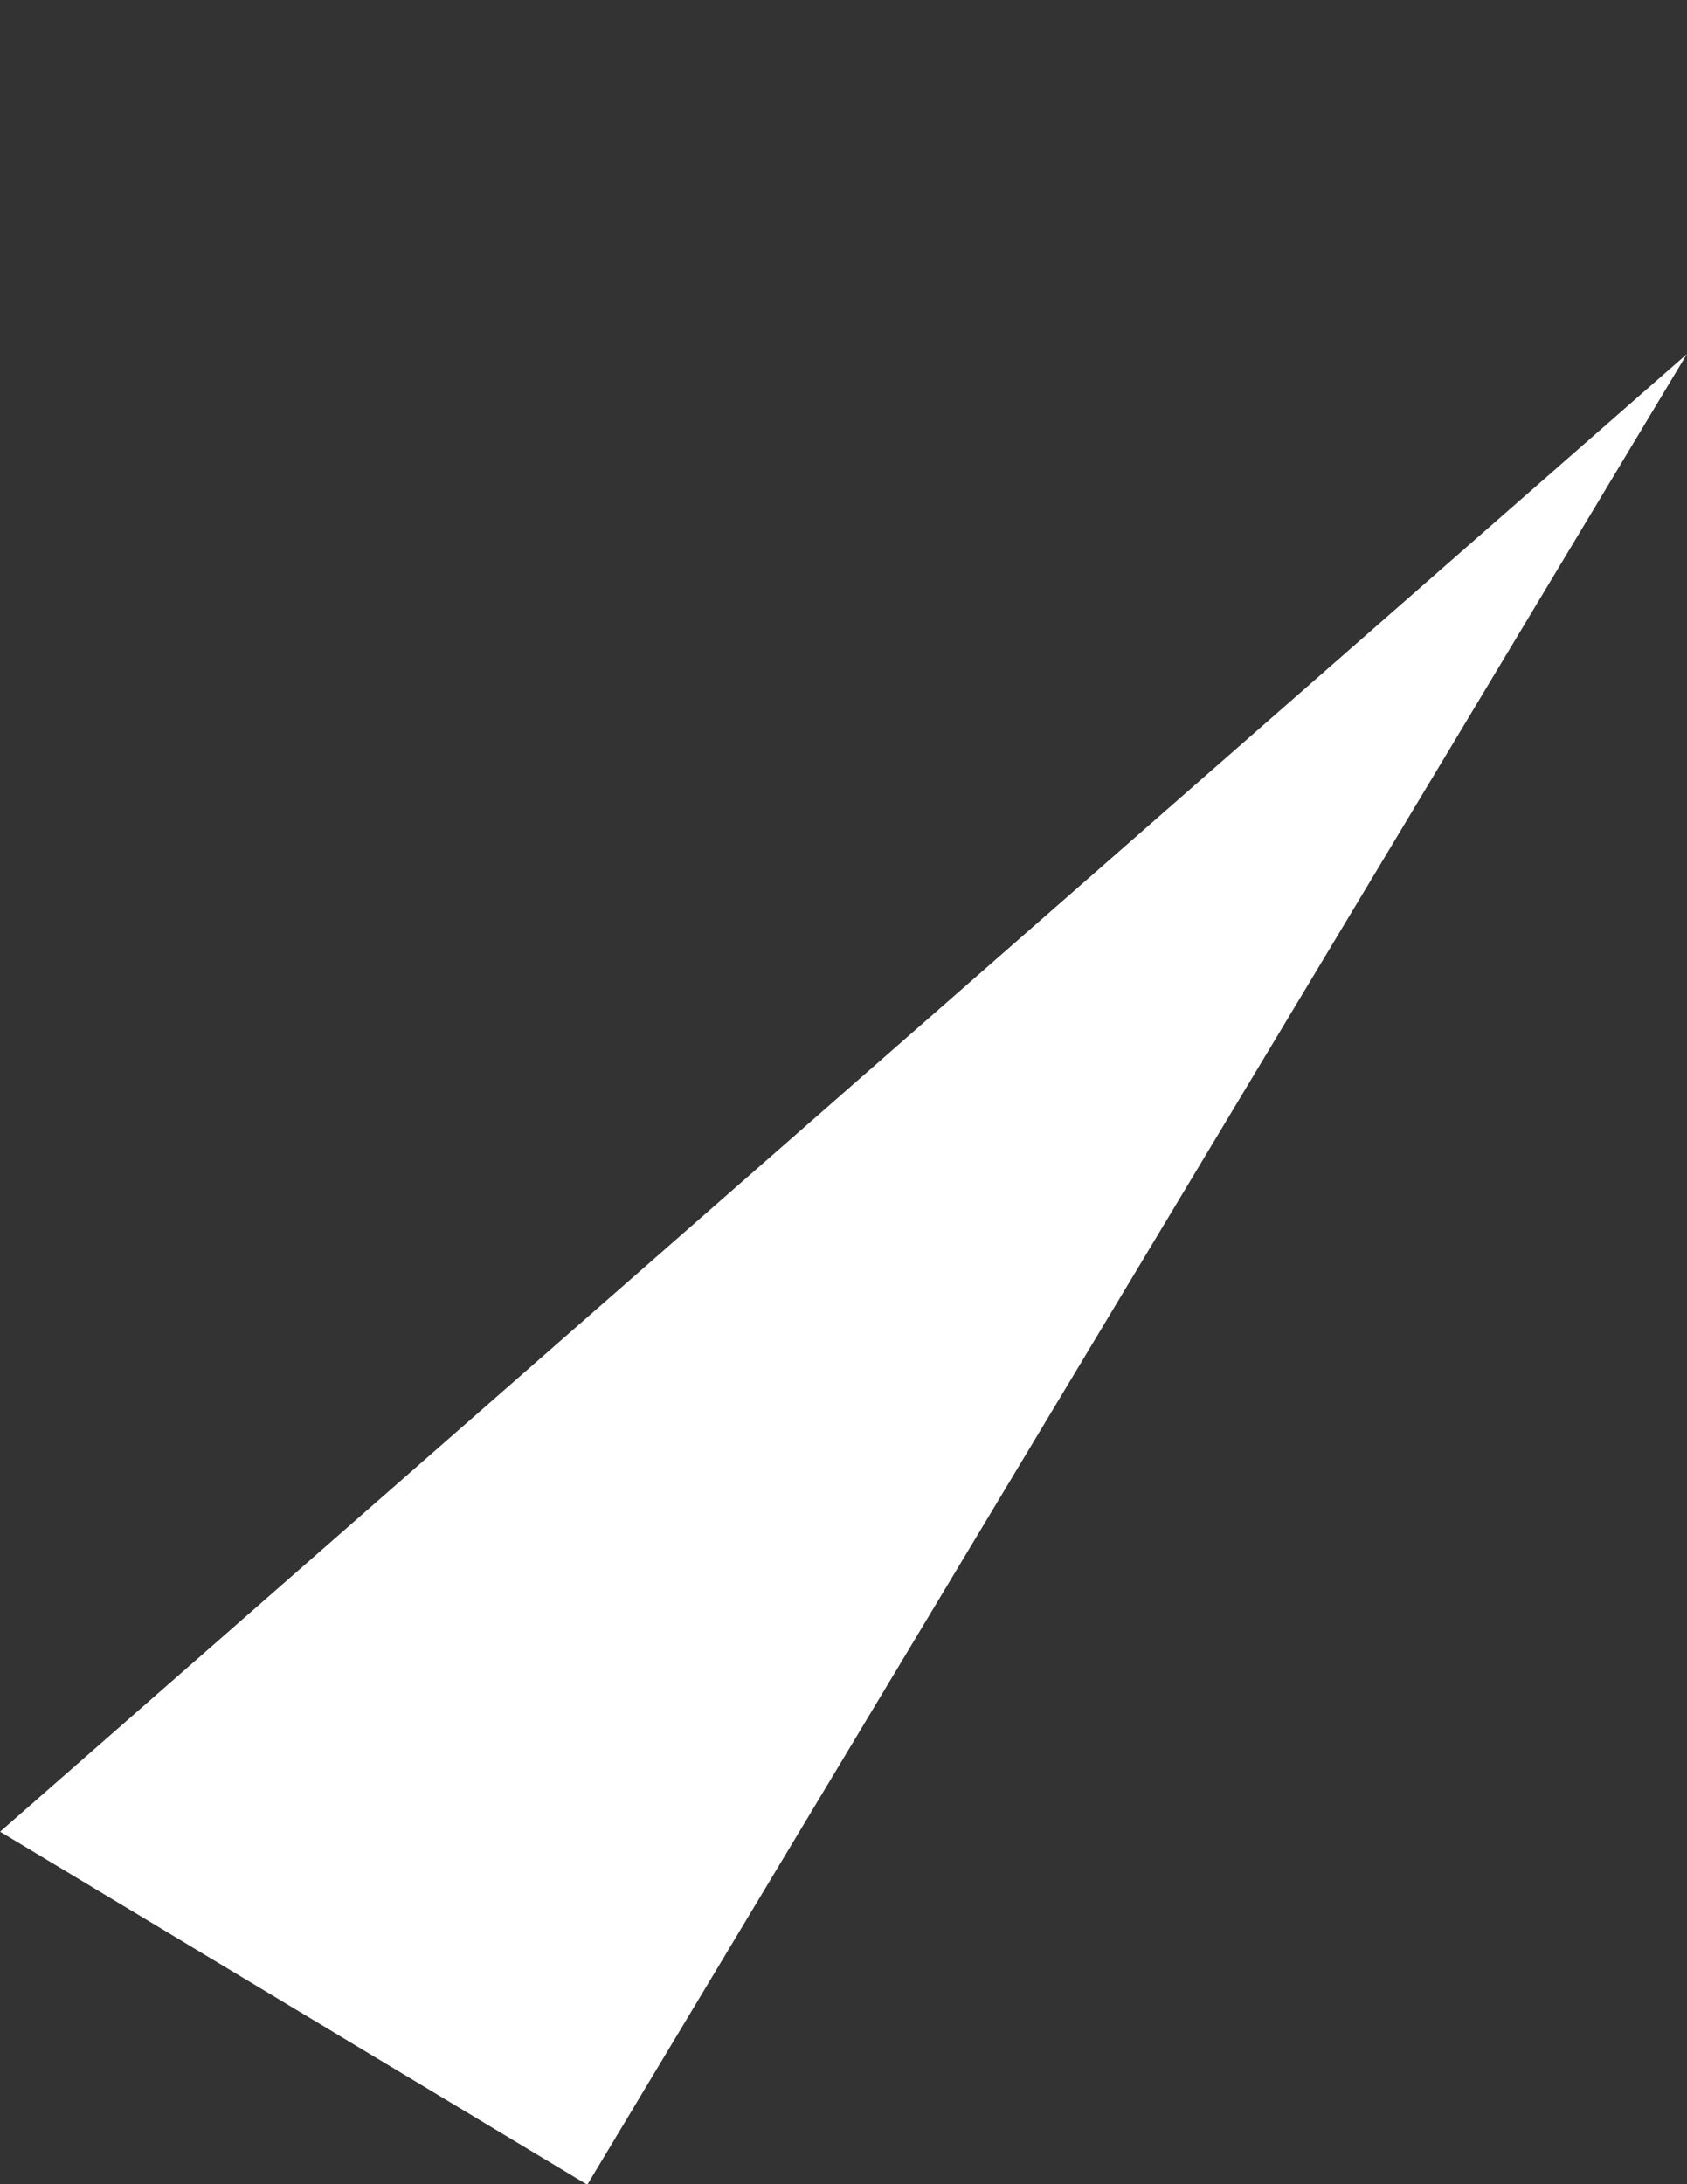 <svg xmlns="http://www.w3.org/2000/svg" width="255.372" height="330.466" viewBox="0 0 255.372 330.466">
  <rect x="0" y="0" width="255.372" height="330.466" fill="#333333" stroke="none"/>
  <path id="Path_49" data-name="Path 49" d="M546.174-91.47V-195.19L869.385-91.47Z" transform="matrix(0.515, -0.857, 0.857, 0.515, -113.989, 845.739)" fill="#fff"/>
</svg>
